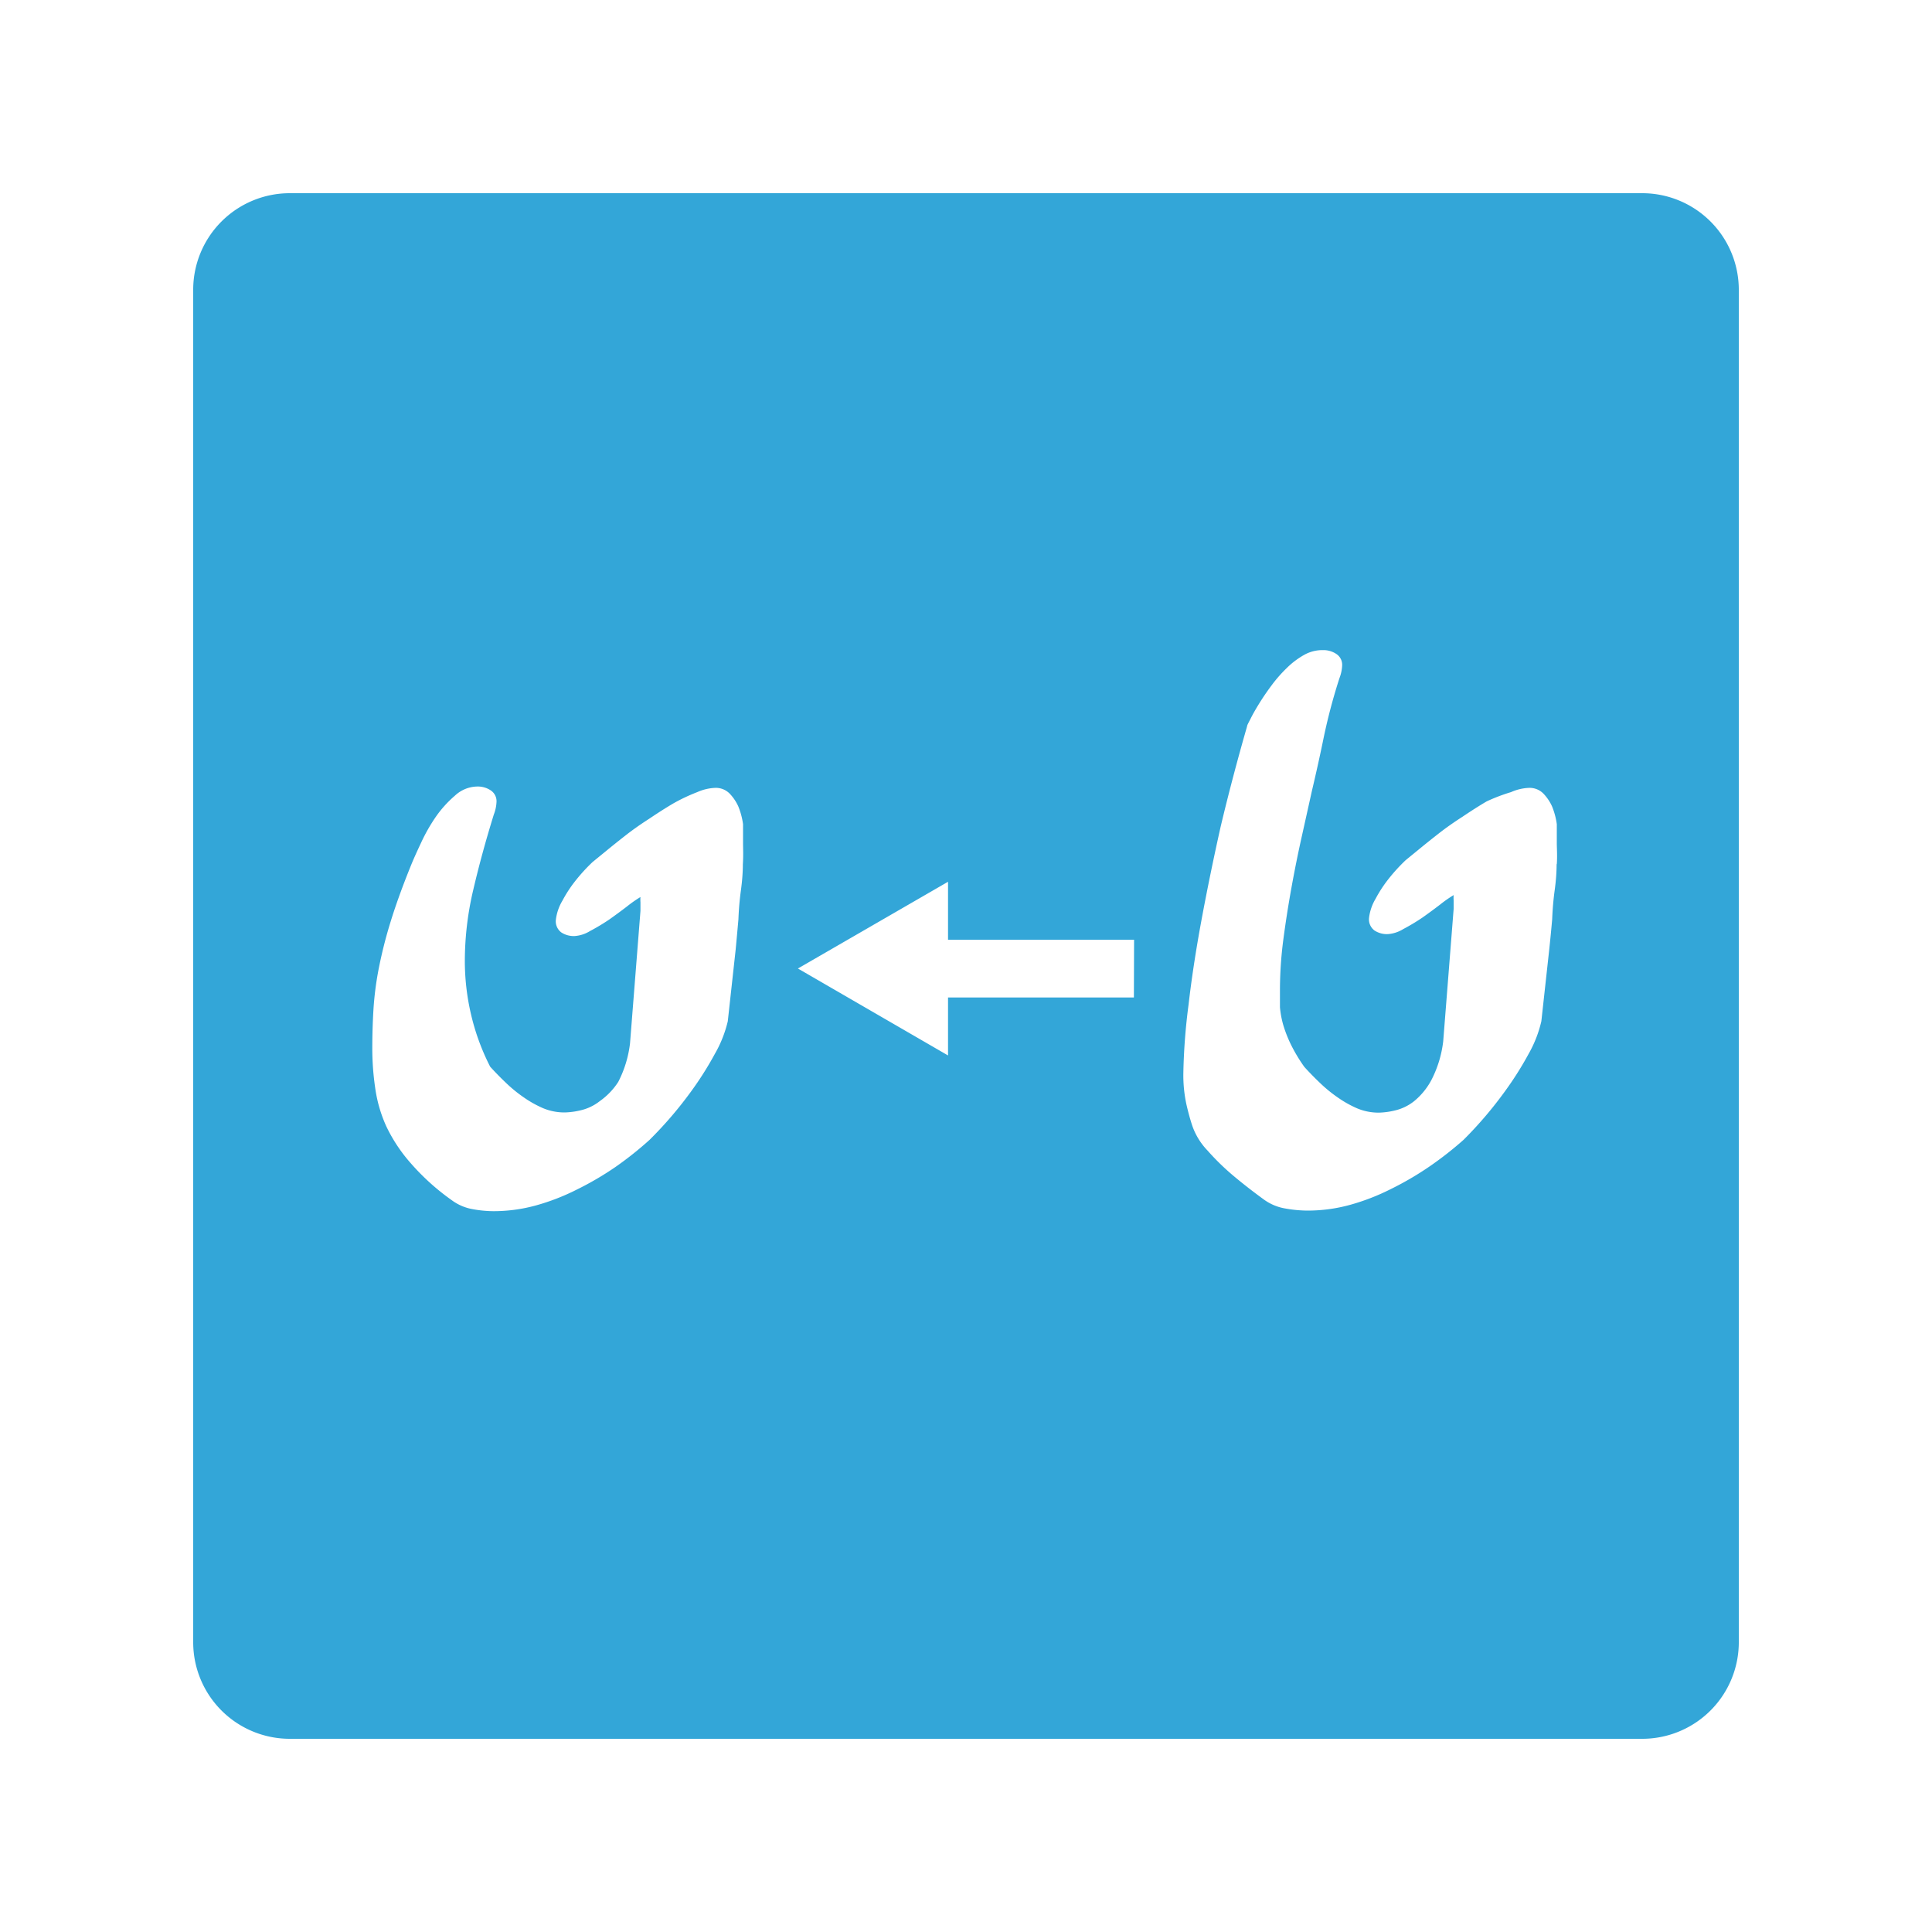 <?xml version="1.0" encoding="utf-8"?>
<svg xmlns="http://www.w3.org/2000/svg" viewBox="0 0 100 100"><defs><style>.cls-1{fill:#33a6d8;}</style></defs><title>Contextual-Alternates-100x100-Color</title><g id="Contextual-Alternates"><path class="cls-1" d="M85,10H15a5,5,0,0,0-5,5V85a5,5,0,0,0,5,5H85a5,5,0,0,0,5-5V15A5,5,0,0,0,85,10ZM38.45,44.73q0,.62-.1,1.35t-.13,1.51q-.07.79-.14,1.54l-.41,3.73A6.27,6.27,0,0,1,37,54.55a17.2,17.2,0,0,1-1.22,1.93A20.39,20.39,0,0,1,33.62,59a18.1,18.1,0,0,1-1.76,1.4,16,16,0,0,1-2,1.17,11.47,11.47,0,0,1-2.11.82,8.26,8.26,0,0,1-2.21.3,6.13,6.13,0,0,1-1.16-.12,2.55,2.55,0,0,1-1-.45,12,12,0,0,1-2.1-1.89A8.22,8.22,0,0,1,20,58.31a7.16,7.16,0,0,1-.58-2,14,14,0,0,1-.15-2.06q0-1,.06-2a16.38,16.38,0,0,1,.27-2.1,23.45,23.45,0,0,1,.62-2.45q.41-1.33,1.09-3,.17-.41.49-1.09a9,9,0,0,1,.75-1.32,5.82,5.82,0,0,1,1-1.11,1.73,1.73,0,0,1,1.16-.47,1.2,1.2,0,0,1,.69.2.67.67,0,0,1,.3.59,2.06,2.06,0,0,1-.14.66q-.62,2-1.06,3.88a16.05,16.05,0,0,0-.44,3.69,12.13,12.13,0,0,0,.31,2.73,11.82,11.82,0,0,0,1,2.75q.37.41.81.83a7.26,7.26,0,0,0,.93.76,5.65,5.65,0,0,0,1,.56,2.87,2.87,0,0,0,1.12.22,3.91,3.91,0,0,0,.82-.11,2.51,2.51,0,0,0,1-.48A3.6,3.6,0,0,0,32,56a5.83,5.83,0,0,0,.61-2l.54-6.85v-.45a1.92,1.92,0,0,1,0-.27,6.48,6.48,0,0,0-.7.49q-.43.33-.91.67a10.58,10.58,0,0,1-1,.6,1.75,1.75,0,0,1-.8.26,1.18,1.18,0,0,1-.69-.19.72.72,0,0,1-.28-.64,2.51,2.51,0,0,1,.34-1,6.73,6.73,0,0,1,.65-1,9.13,9.13,0,0,1,.91-1l.71-.58q.45-.37,1-.8t1.22-.86c.43-.29.85-.56,1.26-.8A9.31,9.31,0,0,1,36.09,41a2.53,2.53,0,0,1,.93-.22,1,1,0,0,1,.75.3,2.35,2.35,0,0,1,.44.65,3.76,3.76,0,0,1,.25.93c0,.14,0,.3,0,.47s0,.35,0,.54S38.48,44.31,38.45,44.73Zm20.24,6.9H49.07v3L41.3,50.13l7.77-4.49v3H58.7Zm21.88-6.9q0,.62-.1,1.35t-.13,1.51q-.07.79-.15,1.54l-.41,3.73a6.27,6.27,0,0,1-.66,1.69,17.2,17.2,0,0,1-1.22,1.93A20.41,20.41,0,0,1,75.75,59,18.13,18.13,0,0,1,74,60.37a16,16,0,0,1-2,1.17,11.48,11.48,0,0,1-2.11.82,8.26,8.26,0,0,1-2.21.3,6.66,6.66,0,0,1-1.16-.11,2.61,2.61,0,0,1-1.07-.44q-.91-.66-1.69-1.32a12.68,12.68,0,0,1-1.26-1.24,3.51,3.51,0,0,1-.78-1.26q-.16-.47-.31-1.12a7.13,7.13,0,0,1-.16-1.62A31.19,31.19,0,0,1,61.52,52q.23-2,.66-4.33t1-4.88q.61-2.56,1.37-5.2c0-.06.09-.21.2-.43s.26-.48.44-.77.39-.6.63-.92a7.18,7.18,0,0,1,.78-.89,4.21,4.21,0,0,1,.88-.67,1.92,1.92,0,0,1,1-.26,1.2,1.2,0,0,1,.69.2.67.67,0,0,1,.3.59,2.06,2.06,0,0,1-.14.66,29.89,29.89,0,0,0-.8,3q-.29,1.42-.62,2.81l-.52,2.34q-.29,1.29-.54,2.67t-.43,2.75a20.23,20.23,0,0,0-.17,2.55q0,.47,0,.91a4.9,4.9,0,0,0,.17.92,6.66,6.66,0,0,0,.39,1,8.29,8.29,0,0,0,.7,1.17q.37.41.81.83a7.27,7.27,0,0,0,.93.76,5.65,5.65,0,0,0,1,.56,2.87,2.87,0,0,0,1.12.22,3.91,3.91,0,0,0,.82-.11,2.51,2.51,0,0,0,1-.48,3.6,3.6,0,0,0,.9-1.1,5.84,5.84,0,0,0,.61-2l.54-6.85v-.45a1.92,1.92,0,0,1,0-.27,6.48,6.48,0,0,0-.7.49q-.43.33-.91.67a10.58,10.58,0,0,1-1,.6,1.75,1.75,0,0,1-.8.26,1.18,1.18,0,0,1-.69-.19.72.72,0,0,1-.28-.64,2.51,2.51,0,0,1,.34-1,6.73,6.73,0,0,1,.65-1,9.13,9.13,0,0,1,.91-1l.71-.58q.45-.37,1-.8t1.22-.86c.43-.29.85-.56,1.26-.8A9.31,9.31,0,0,1,78.21,41a2.53,2.53,0,0,1,.93-.22,1,1,0,0,1,.75.3,2.35,2.35,0,0,1,.44.65,3.76,3.76,0,0,1,.25.93c0,.14,0,.3,0,.47s0,.35,0,.54S80.61,44.31,80.58,44.73Z"/></g></svg>